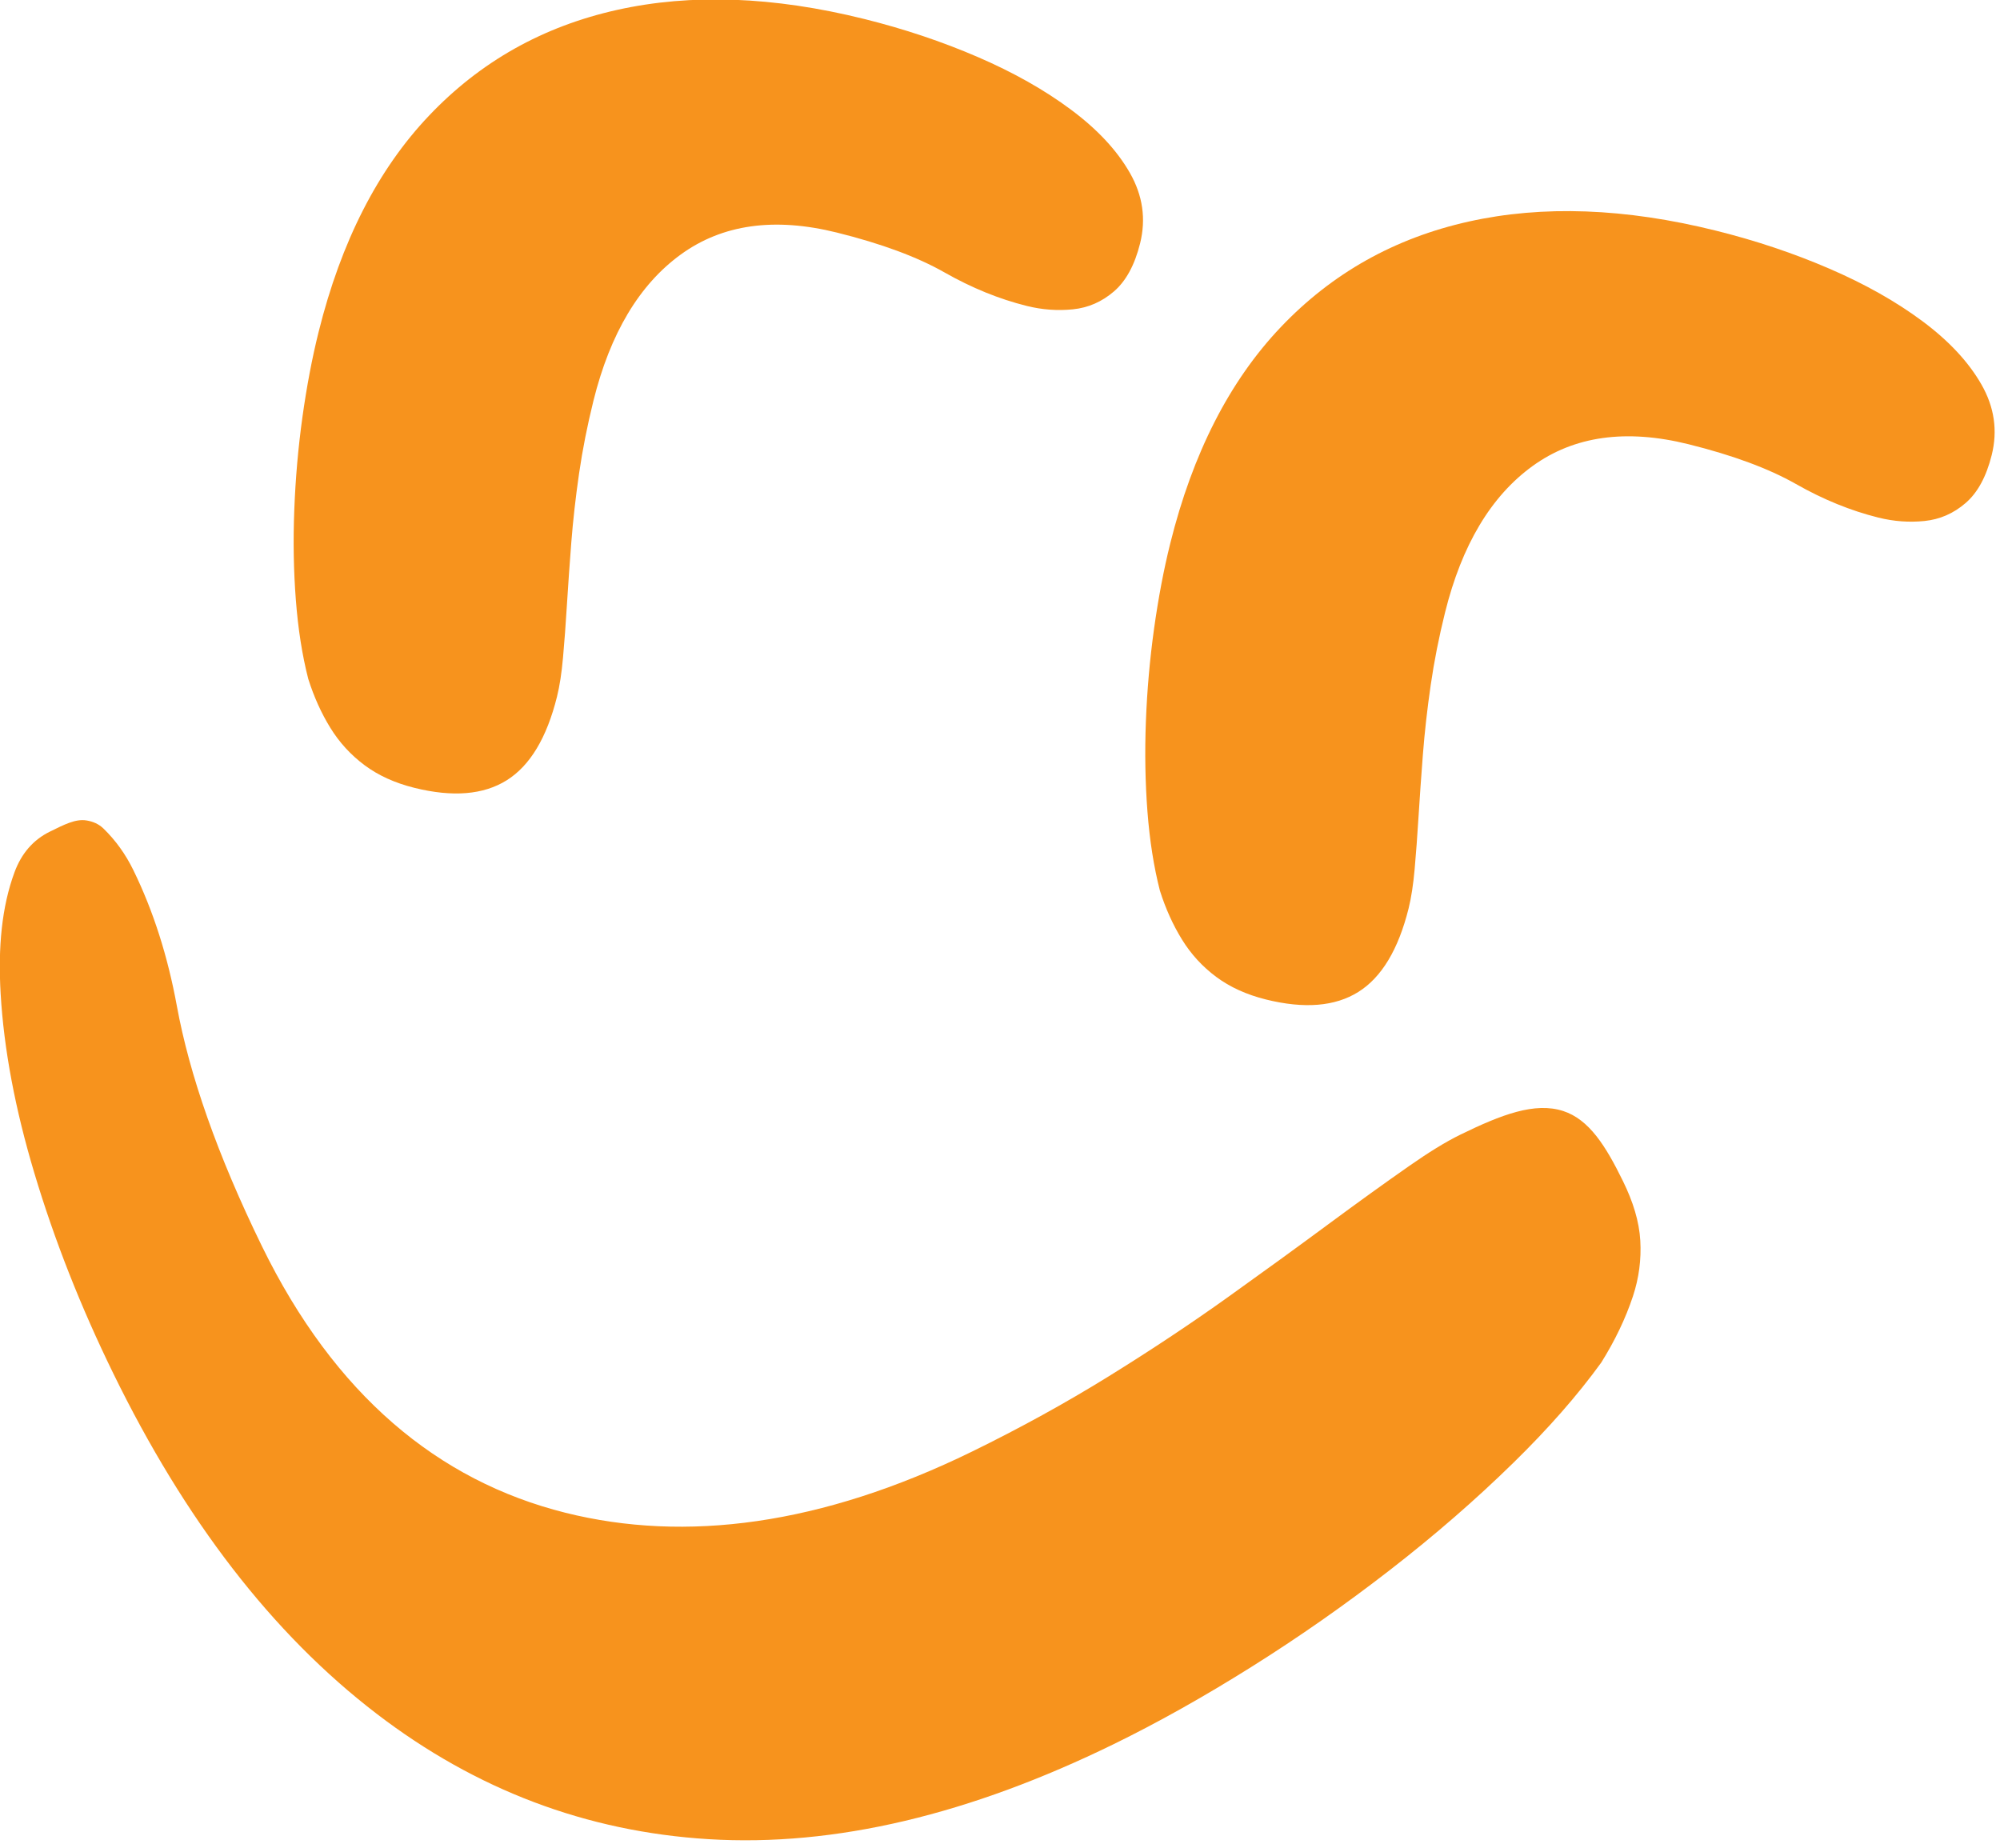 <?xml version="1.0" encoding="UTF-8" standalone="no"?>
<!DOCTYPE svg PUBLIC "-//W3C//DTD SVG 1.1//EN" "http://www.w3.org/Graphics/SVG/1.1/DTD/svg11.dtd">
<svg width="100%" height="100%" viewBox="0 0 184 170" version="1.1" xmlns="http://www.w3.org/2000/svg" xmlns:xlink="http://www.w3.org/1999/xlink" xml:space="preserve" xmlns:serif="http://www.serif.com/" style="fill-rule:evenodd;clip-rule:evenodd;stroke-linejoin:round;stroke-miterlimit:2;">
    <g transform="matrix(1,0,0,1,-68.395,-54.551)">
        <g transform="matrix(2.277,0,0,2.277,-40.624,-284.441)">
            <path d="M64.619,180.708C63.833,180.512 63.162,180.207 62.607,179.793C62.052,179.379 61.592,178.877 61.227,178.286C60.862,177.696 60.565,177.037 60.334,176.31C60.089,175.356 59.922,174.292 59.832,173.117C59.741,171.943 59.72,170.727 59.769,169.469C59.817,168.212 59.926,166.966 60.097,165.734C60.269,164.501 60.486,163.353 60.751,162.29C61.659,158.637 63.147,155.721 65.217,153.545C67.286,151.366 69.817,149.944 72.81,149.277C75.803,148.61 79.131,148.732 82.796,149.643C84.412,150.045 85.942,150.557 87.386,151.181C88.83,151.804 90.085,152.513 91.151,153.308C92.217,154.101 93.011,154.953 93.531,155.864C94.051,156.775 94.188,157.723 93.943,158.709C93.726,159.583 93.374,160.23 92.888,160.65C92.401,161.07 91.848,161.312 91.226,161.375C90.605,161.438 89.985,161.392 89.365,161.238C88.247,160.96 87.137,160.508 86.035,159.881C84.933,159.255 83.485,158.719 81.691,158.273C79.167,157.646 77.066,157.94 75.388,159.157C73.71,160.374 72.533,162.344 71.856,165.068C71.609,166.064 71.415,167.045 71.275,168.009C71.135,168.974 71.031,169.903 70.961,170.796C70.892,171.69 70.833,172.531 70.784,173.318C70.736,174.105 70.683,174.812 70.627,175.439C70.572,176.066 70.49,176.595 70.383,177.027C69.97,178.687 69.294,179.812 68.354,180.402C67.414,180.991 66.169,181.093 64.619,180.708Z" style="fill:#f7931d;"/>
        </g>
        <g transform="matrix(2.277,0,0,2.277,-40.624,-284.441)">
            <path d="M99.028,189.26C98.242,189.064 97.571,188.759 97.016,188.345C96.46,187.931 96,187.429 95.636,186.839C95.271,186.248 94.973,185.59 94.743,184.862C94.498,183.908 94.331,182.844 94.24,181.669C94.15,180.495 94.129,179.279 94.177,178.021C94.225,176.764 94.335,175.518 94.506,174.286C94.678,173.053 94.895,171.905 95.159,170.842C96.067,167.189 97.556,164.273 99.625,162.096C101.695,159.918 104.226,158.496 107.219,157.829C110.211,157.162 113.54,157.284 117.205,158.195C118.821,158.597 120.351,159.109 121.795,159.733C123.239,160.356 124.494,161.065 125.56,161.859C126.626,162.653 127.419,163.505 127.939,164.416C128.459,165.327 128.597,166.275 128.352,167.261C128.134,168.135 127.783,168.782 127.296,169.202C126.81,169.622 126.256,169.864 125.635,169.927C125.014,169.99 124.394,169.944 123.774,169.79C122.656,169.512 121.545,169.06 120.443,168.433C119.341,167.807 117.894,167.271 116.1,166.825C113.576,166.198 111.475,166.492 109.797,167.709C108.119,168.926 106.942,170.897 106.265,173.62C106.017,174.616 105.824,175.597 105.684,176.561C105.544,177.526 105.44,178.455 105.37,179.349C105.301,180.242 105.242,181.083 105.193,181.87C105.144,182.657 105.092,183.364 105.036,183.991C104.98,184.618 104.899,185.147 104.792,185.579C104.379,187.239 103.702,188.364 102.763,188.954C101.823,189.543 100.578,189.645 99.028,189.26Z" style="fill:#f7931d;"/>
        </g>
        <g transform="matrix(2.277,0,0,2.277,-40.624,-284.441)">
            <path d="M113.456,196.605C112.757,195.176 112.085,194.105 111.034,193.765C109.892,193.396 108.545,193.909 106.881,194.722C106.278,195.017 105.592,195.444 104.813,195.988C103.836,196.67 102.746,197.455 101.545,198.343C100.288,199.272 98.937,200.253 97.492,201.286C95.989,202.361 94.382,203.428 92.674,204.486C90.929,205.566 89.085,206.581 87.142,207.531C81.062,210.502 75.572,211.211 70.723,209.998C65.568,208.709 61.391,205.222 58.463,199.231C56.658,195.538 55.532,192.294 55.024,189.521C54.657,187.522 54.077,185.689 53.265,184.03C52.955,183.395 52.555,182.836 52.061,182.355C51.872,182.171 51.637,182.068 51.369,182.025C50.928,181.954 50.463,182.199 49.901,182.474C49.208,182.813 48.741,183.371 48.465,184.118C47.951,185.508 47.795,187.147 47.904,189.022C48.036,191.286 48.496,193.7 49.265,196.27C50.075,198.977 51.138,201.674 52.453,204.363C55.34,210.271 58.862,214.879 63.102,218.124C67.105,221.189 71.568,222.881 76.498,223.186C81.635,223.503 87.085,222.178 92.879,219.346C94.664,218.473 96.512,217.436 98.425,216.236C100.355,215.026 102.23,213.714 104.049,212.302C105.847,210.907 107.507,209.466 109.028,207.976C110.425,206.609 111.609,205.264 112.576,203.929C113.128,203.044 113.558,202.151 113.857,201.247C114.098,200.517 114.197,199.769 114.153,199.002C114.108,198.221 113.858,197.427 113.456,196.605Z" style="fill:#f7931d;"/>
        </g>
    </g>
</svg>
